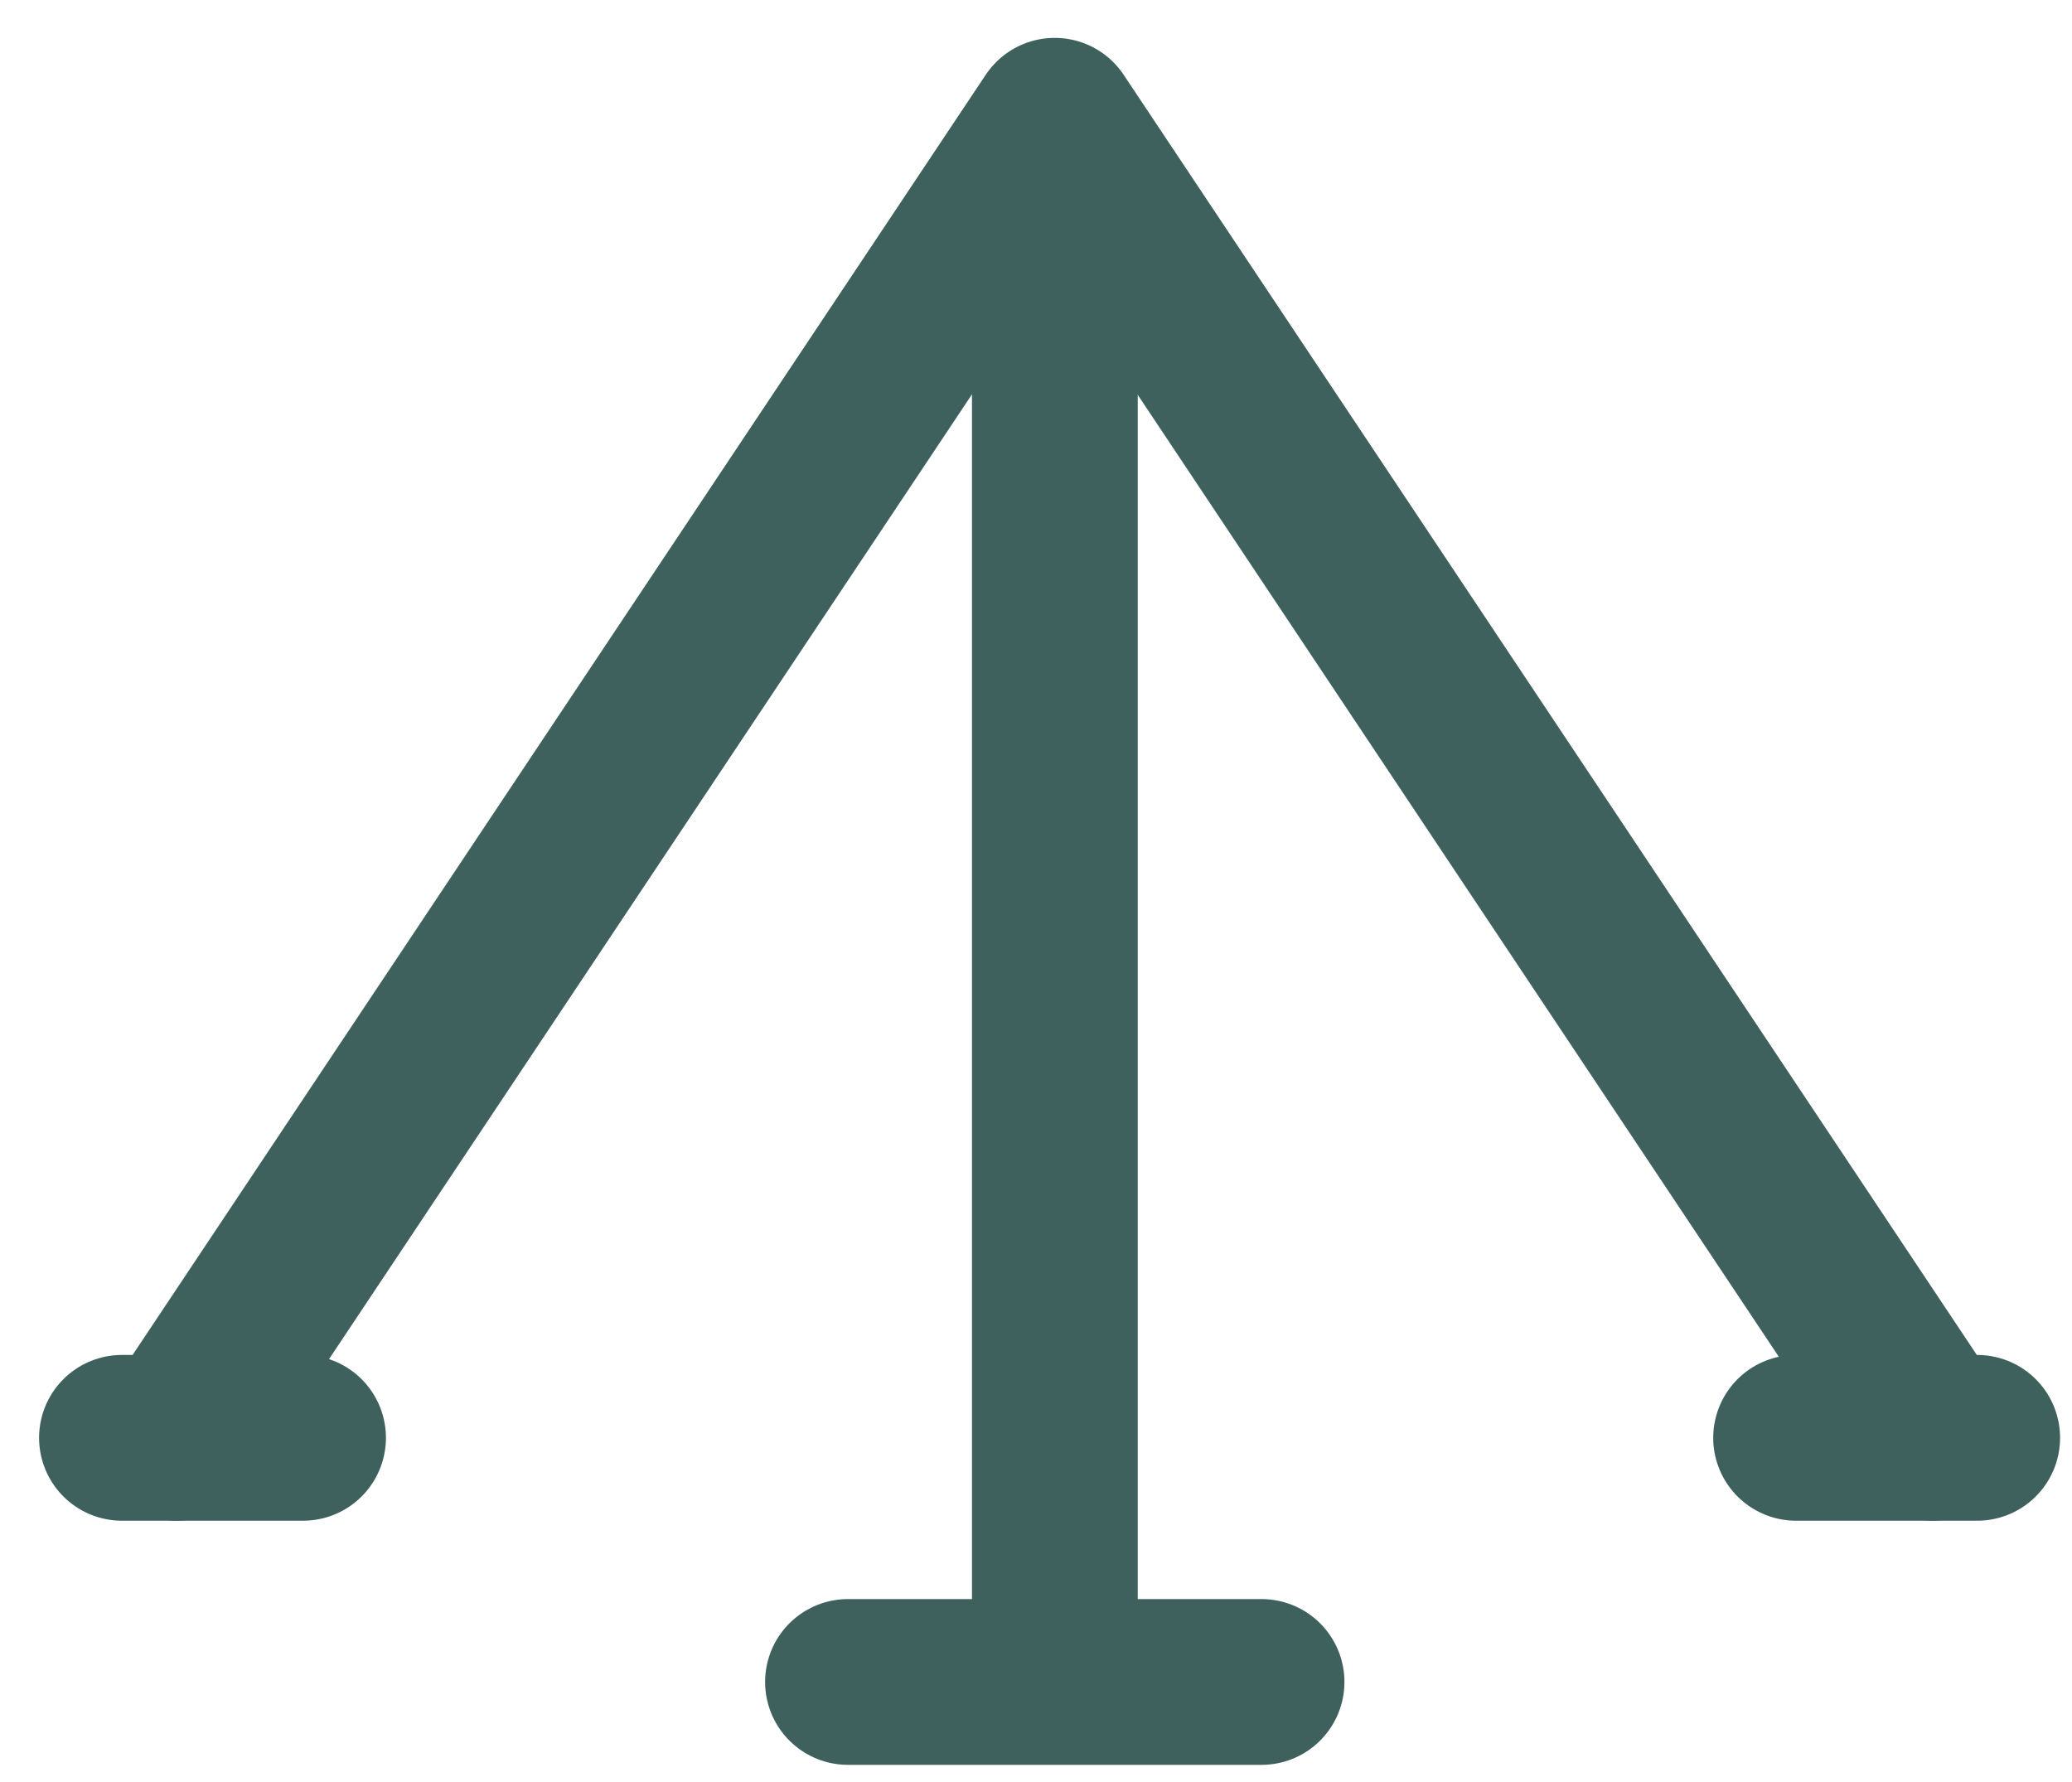 <svg width="50" height="43" viewBox="0 0 50 43" fill="none" xmlns="http://www.w3.org/2000/svg">
<g clip-path="url(#clip0_1160:17462)">
<path d="M25.455 40.443V3.973" stroke="#3E615D" stroke-width="4" stroke-linecap="round" stroke-linejoin="round"/>
<path d="M20.463 40.586H30.443" stroke="#3E615D" stroke-width="4" stroke-linecap="round" stroke-linejoin="round"/>
<path d="M43.342 34.695H47.712" stroke="#3E615D" stroke-width="4" stroke-linecap="round" stroke-linejoin="round"/>
<path d="M2.943 34.695H7.313" stroke="#3E615D" stroke-width="4" stroke-linecap="round" stroke-linejoin="round"/>
<path d="M4.271 34.694L14.861 18.804L25.451 2.914L36.041 18.804L46.632 34.694" stroke="#3E615D" stroke-width="4" stroke-linecap="round" stroke-linejoin="round"/>
</g>
<defs>
<clipPath id="clip0_1160:17462">
<rect width="48.77" height="41.67" fill="white" transform="translate(0.943 0.914)"/>
</clipPath>
</defs>
</svg>
